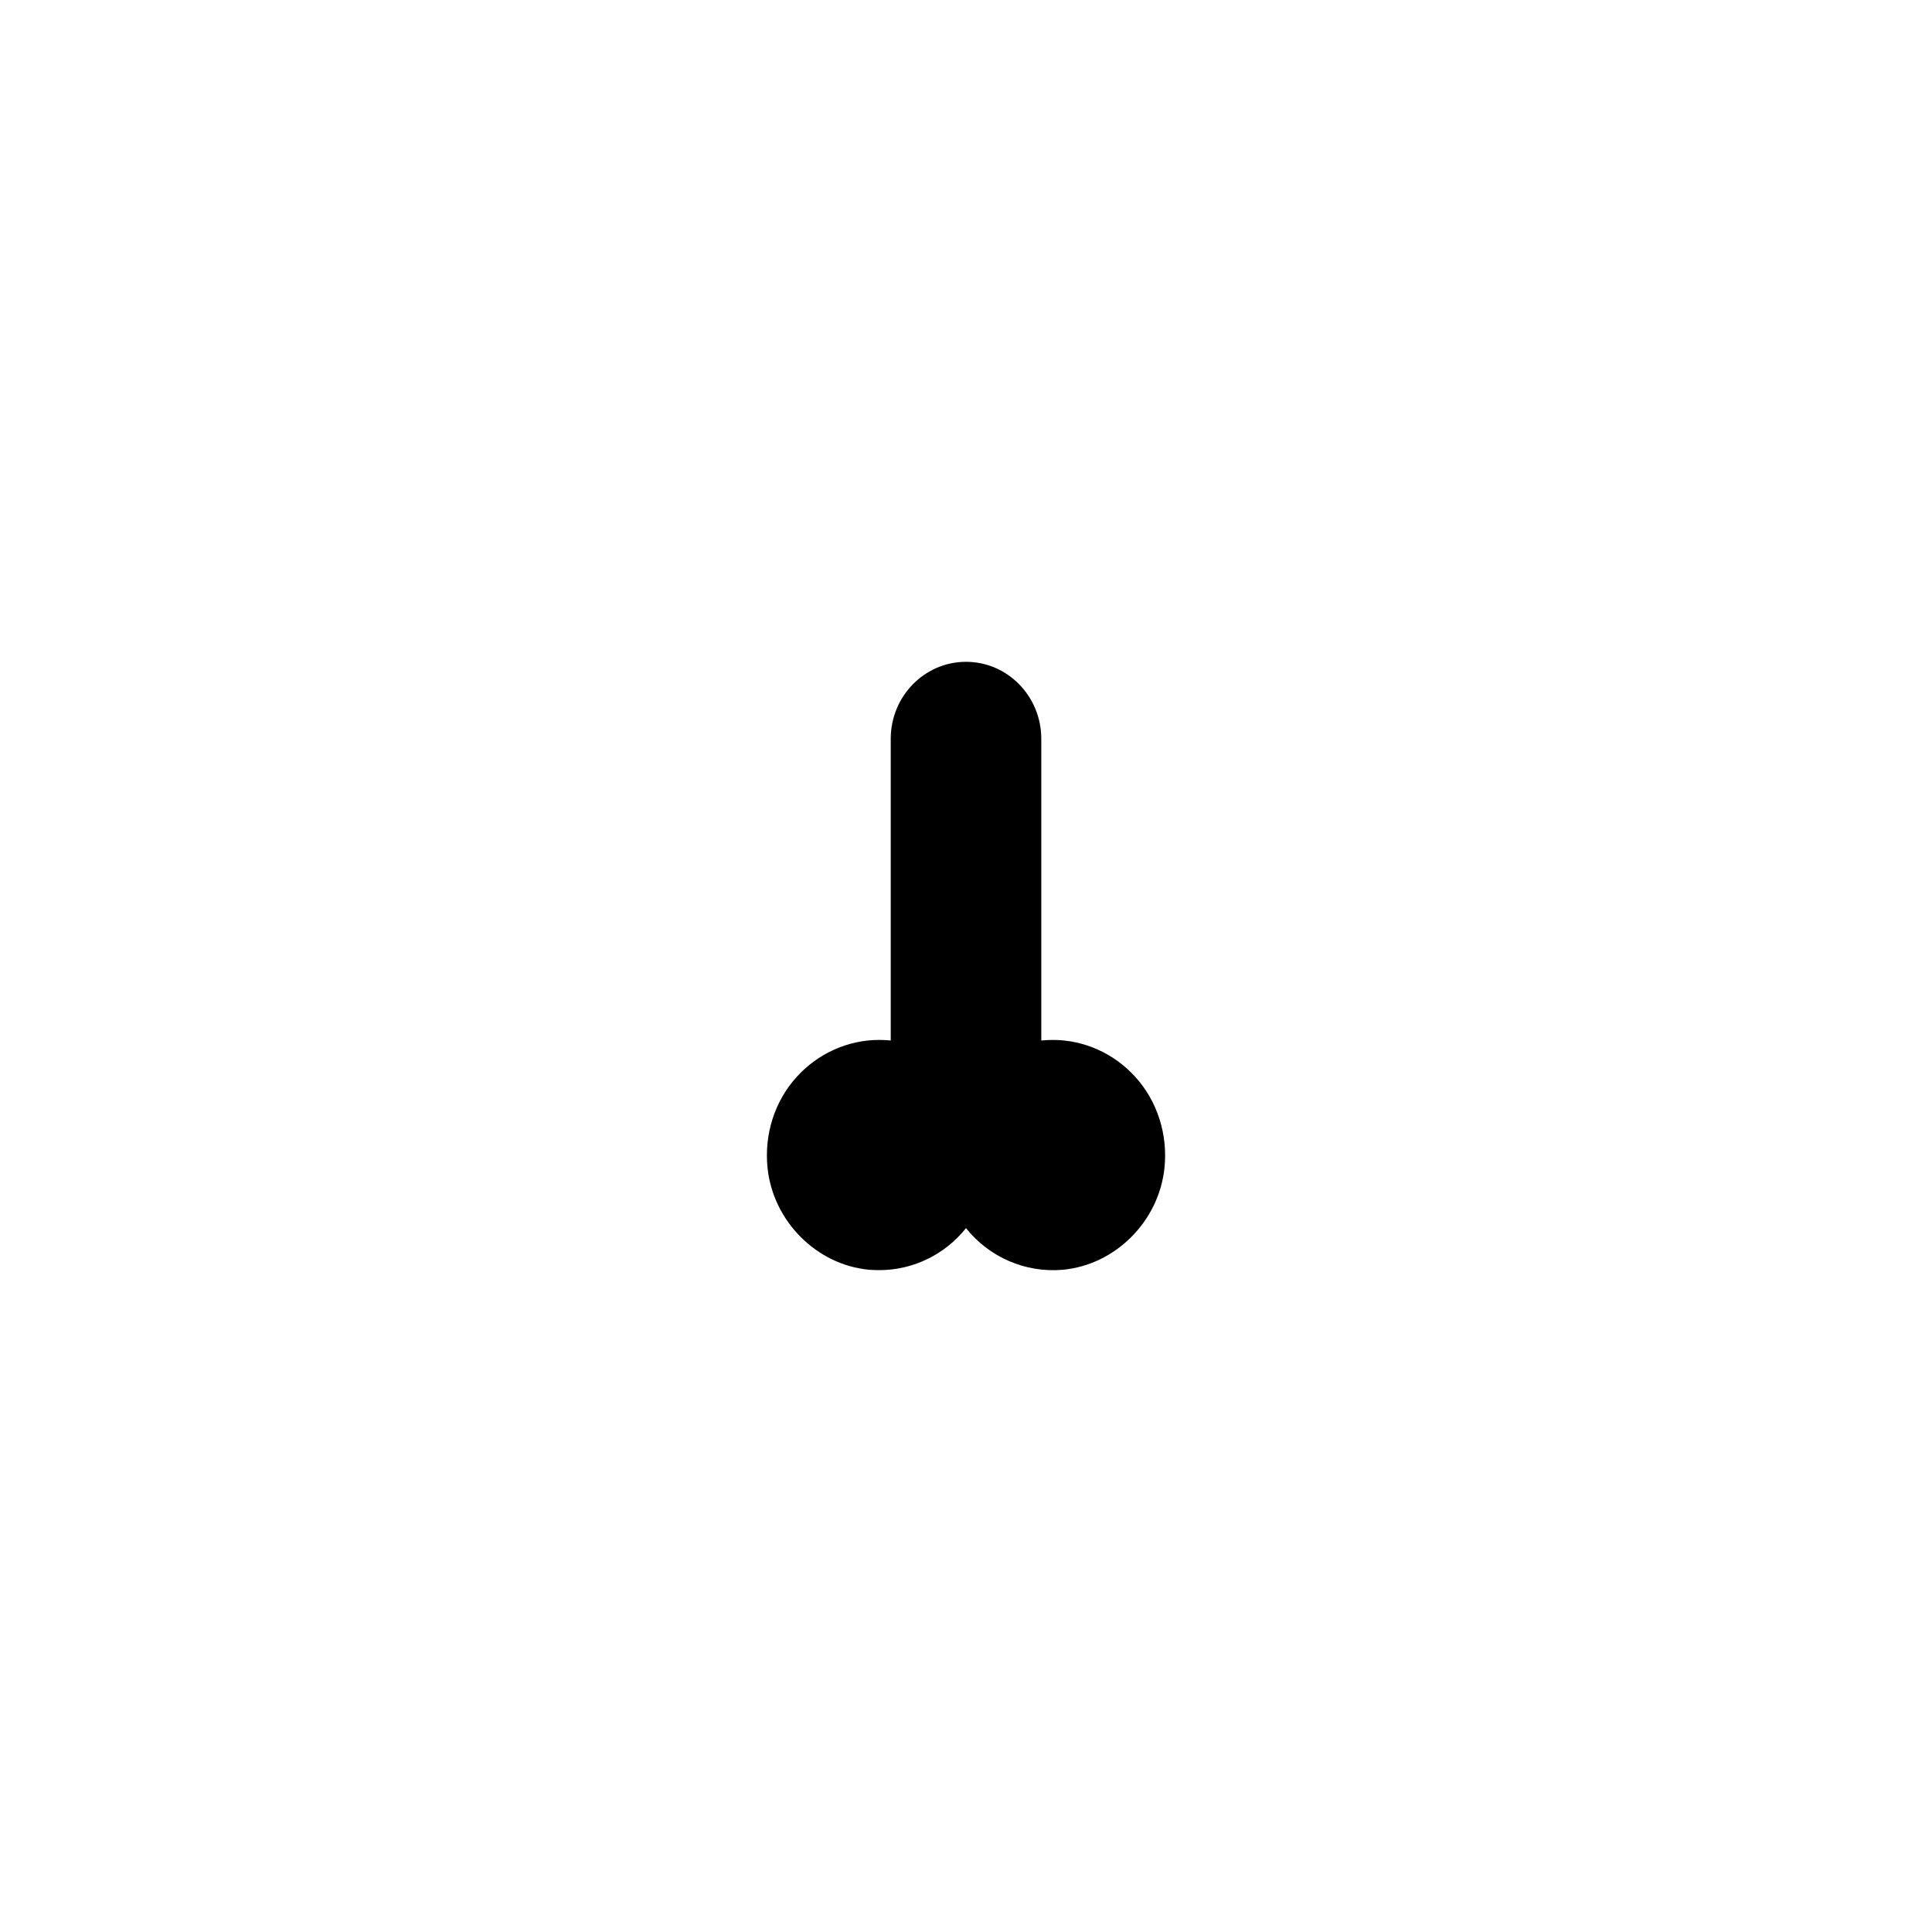 <?xml version="1.0" encoding="UTF-8"?>
<!-- Uploaded to: ICON Repo, www.svgrepo.com, Generator: ICON Repo Mixer Tools -->
<svg fill="#000000" width="800px" height="800px" version="1.1" viewBox="144 144 512 512" xmlns="http://www.w3.org/2000/svg">
 <path d="m452.6 453.5c-0.754 7.106-3.981 13.504-8.816 18.34-4.836 4.836-11.184 8.012-18.137 8.664-9.926 0.855-19.496-3.324-25.645-11.035-5.644 7.055-14.055 11.133-23.023 11.133-0.906 0-1.762-0.051-2.621-0.102-13.906-1.258-25.492-12.848-26.953-27.004-0.906-8.867 1.863-17.633 7.707-24.082 5.644-6.246 13.602-9.824 21.867-9.824 1.008 0 2.016 0.051 3.074 0.152v-79.953c0-11.234 8.918-20.402 19.949-20.402 11.035 0 19.949 9.168 19.949 20.402v79.953c1.059-0.102 2.066-0.152 3.074-0.152 8.262 0 16.223 3.578 21.867 9.824 5.84 6.453 8.613 15.223 7.707 24.086z"/>
</svg>